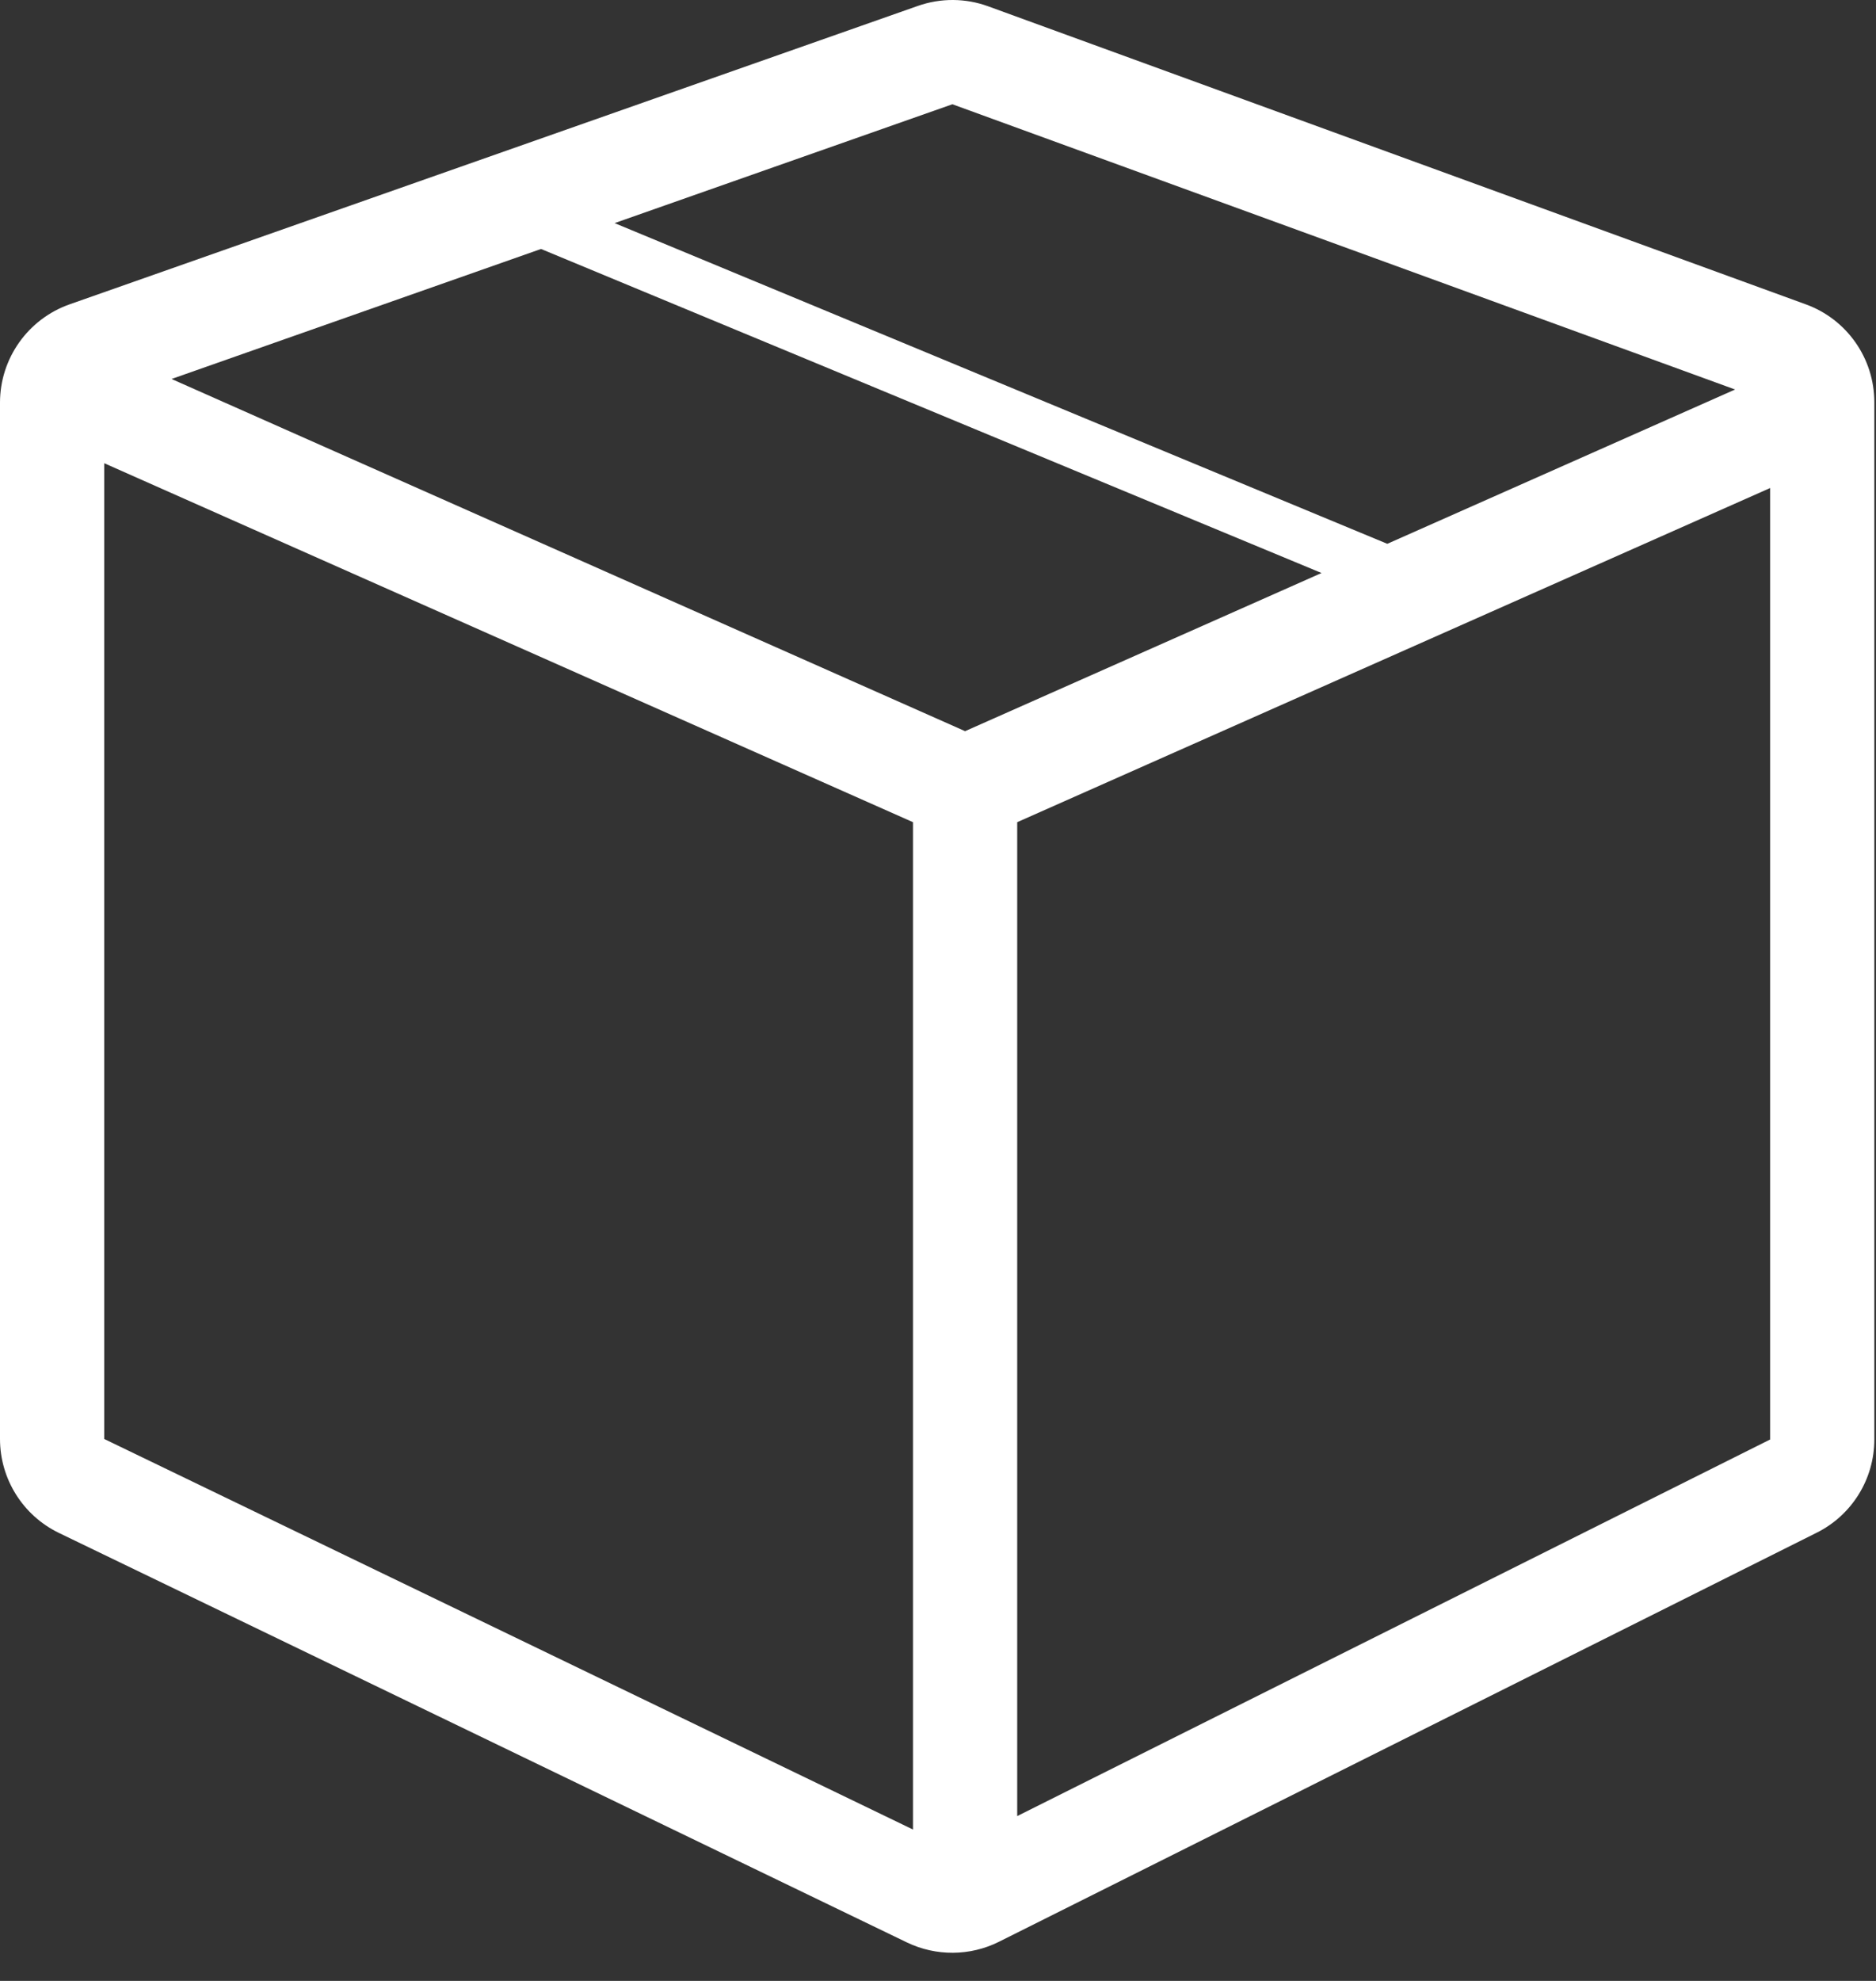 <svg width="18" height="19" viewBox="0 0 18 19" fill="none" xmlns="http://www.w3.org/2000/svg">
<rect x="0" y="0" width="18" height="19" fill="#333333" stroke="none"/>
<path fill-rule="evenodd" clip-rule="evenodd" d="M8.806 0.057C9.025 -0.02 9.263 -0.019 9.48 0.06L17.326 2.919C17.721 3.062 17.984 3.438 17.984 3.858V13.807C17.984 14.185 17.77 14.532 17.431 14.701L9.584 18.625C9.307 18.763 8.981 18.765 8.702 18.631L0.565 14.703C0.22 14.536 0 14.186 0 13.802V3.862C0 3.438 0.268 3.06 0.668 2.919L8.806 0.057ZM5.191 2.388L1.646 3.635L9.26 7.013L12.68 5.496L5.191 2.388ZM5.897 2.14L13.311 5.216L16.648 3.736L9.138 1L5.897 2.14ZM1 13.802V4.443L8.76 7.886V17.548L1 13.802ZM16.984 13.807L9.76 17.419V7.886L16.984 4.681V13.807Z" fill="white"></path>
</svg>
